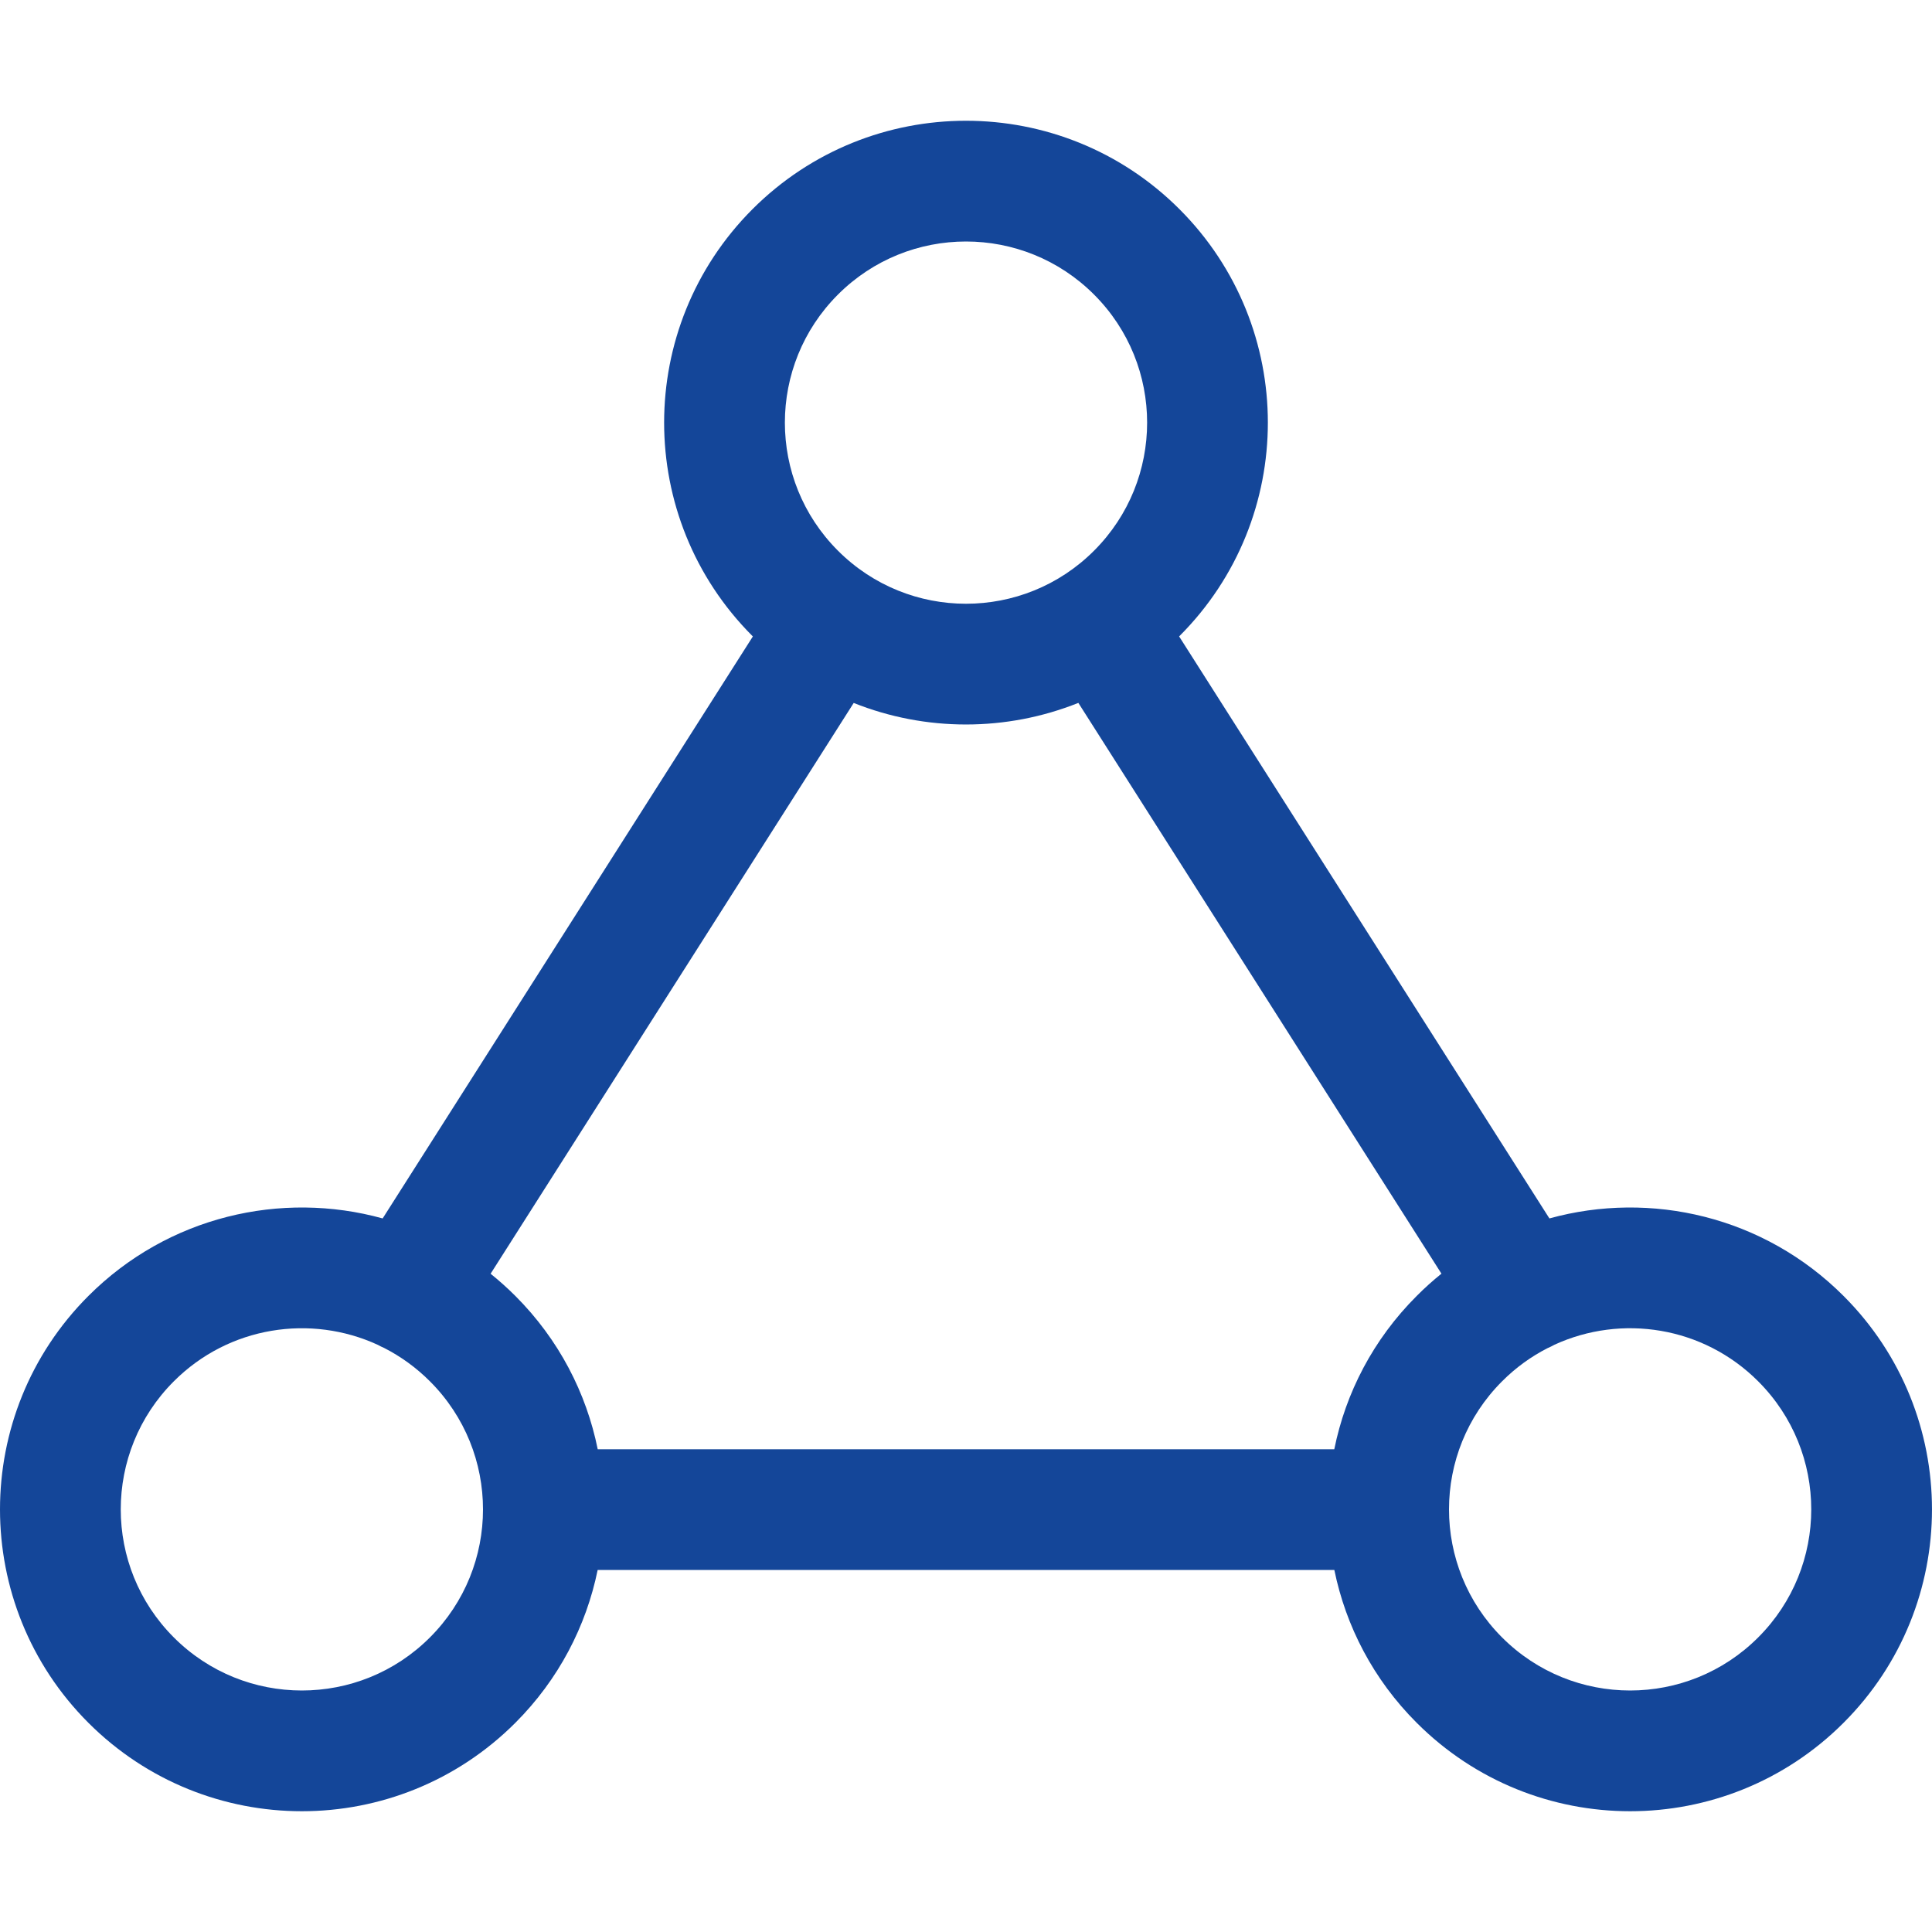 <svg width="32" height="32" viewBox="0 0 32 32" fill="none" xmlns="http://www.w3.org/2000/svg"><path fill-rule="evenodd" clip-rule="evenodd" d="M13.879 4.879C15.05 3.707 16.95 3.707 18.121 4.879C19.293 6.05 19.293 7.95 18.121 9.121C16.95 10.293 15.05 10.293 13.879 9.121C12.707 7.95 12.707 6.05 13.879 4.879ZM12.464 3.464C14.417 1.512 17.583 1.512 19.535 3.464C21.488 5.417 21.488 8.583 19.535 10.536L19.53 10.541L25.663 20.181C27.342 19.717 29.216 20.145 30.535 21.465C32.488 23.417 32.488 26.583 30.535 28.535C28.583 30.488 25.417 30.488 23.465 28.535C22.745 27.816 22.291 26.932 22.101 26.004H9.899C9.709 26.932 9.255 27.816 8.536 28.535C6.583 30.488 3.417 30.488 1.464 28.535C-0.488 26.583 -0.488 23.417 1.464 21.465C2.784 20.145 4.659 19.717 6.338 20.181L12.47 10.541C12.468 10.539 12.466 10.537 12.464 10.536C10.512 8.583 10.512 5.417 12.464 3.464ZM14.14 11.643L8.126 21.097C8.267 21.211 8.404 21.333 8.536 21.465C9.257 22.186 9.712 23.073 9.9 24.004H22.1C22.288 23.073 22.743 22.186 23.465 21.465C23.596 21.333 23.733 21.21 23.875 21.096L17.861 11.642C16.669 12.119 15.332 12.119 14.14 11.643ZM6.26 22.276C6.293 22.295 6.328 22.312 6.362 22.326C6.636 22.466 6.892 22.65 7.121 22.879C8.293 24.05 8.293 25.95 7.121 27.121C5.95 28.293 4.05 28.293 2.879 27.121C1.707 25.95 1.707 24.05 2.879 22.879C3.793 21.964 5.151 21.764 6.26 22.276ZM25.747 22.273C25.71 22.294 25.671 22.313 25.633 22.329C25.361 22.468 25.106 22.651 24.879 22.879C23.707 24.05 23.707 25.95 24.879 27.121C26.05 28.293 27.95 28.293 29.121 27.121C30.293 25.95 30.293 24.05 29.121 22.879C28.209 21.966 26.855 21.764 25.747 22.273Z" fill="rgb(20, 70, 153)"></path></svg>